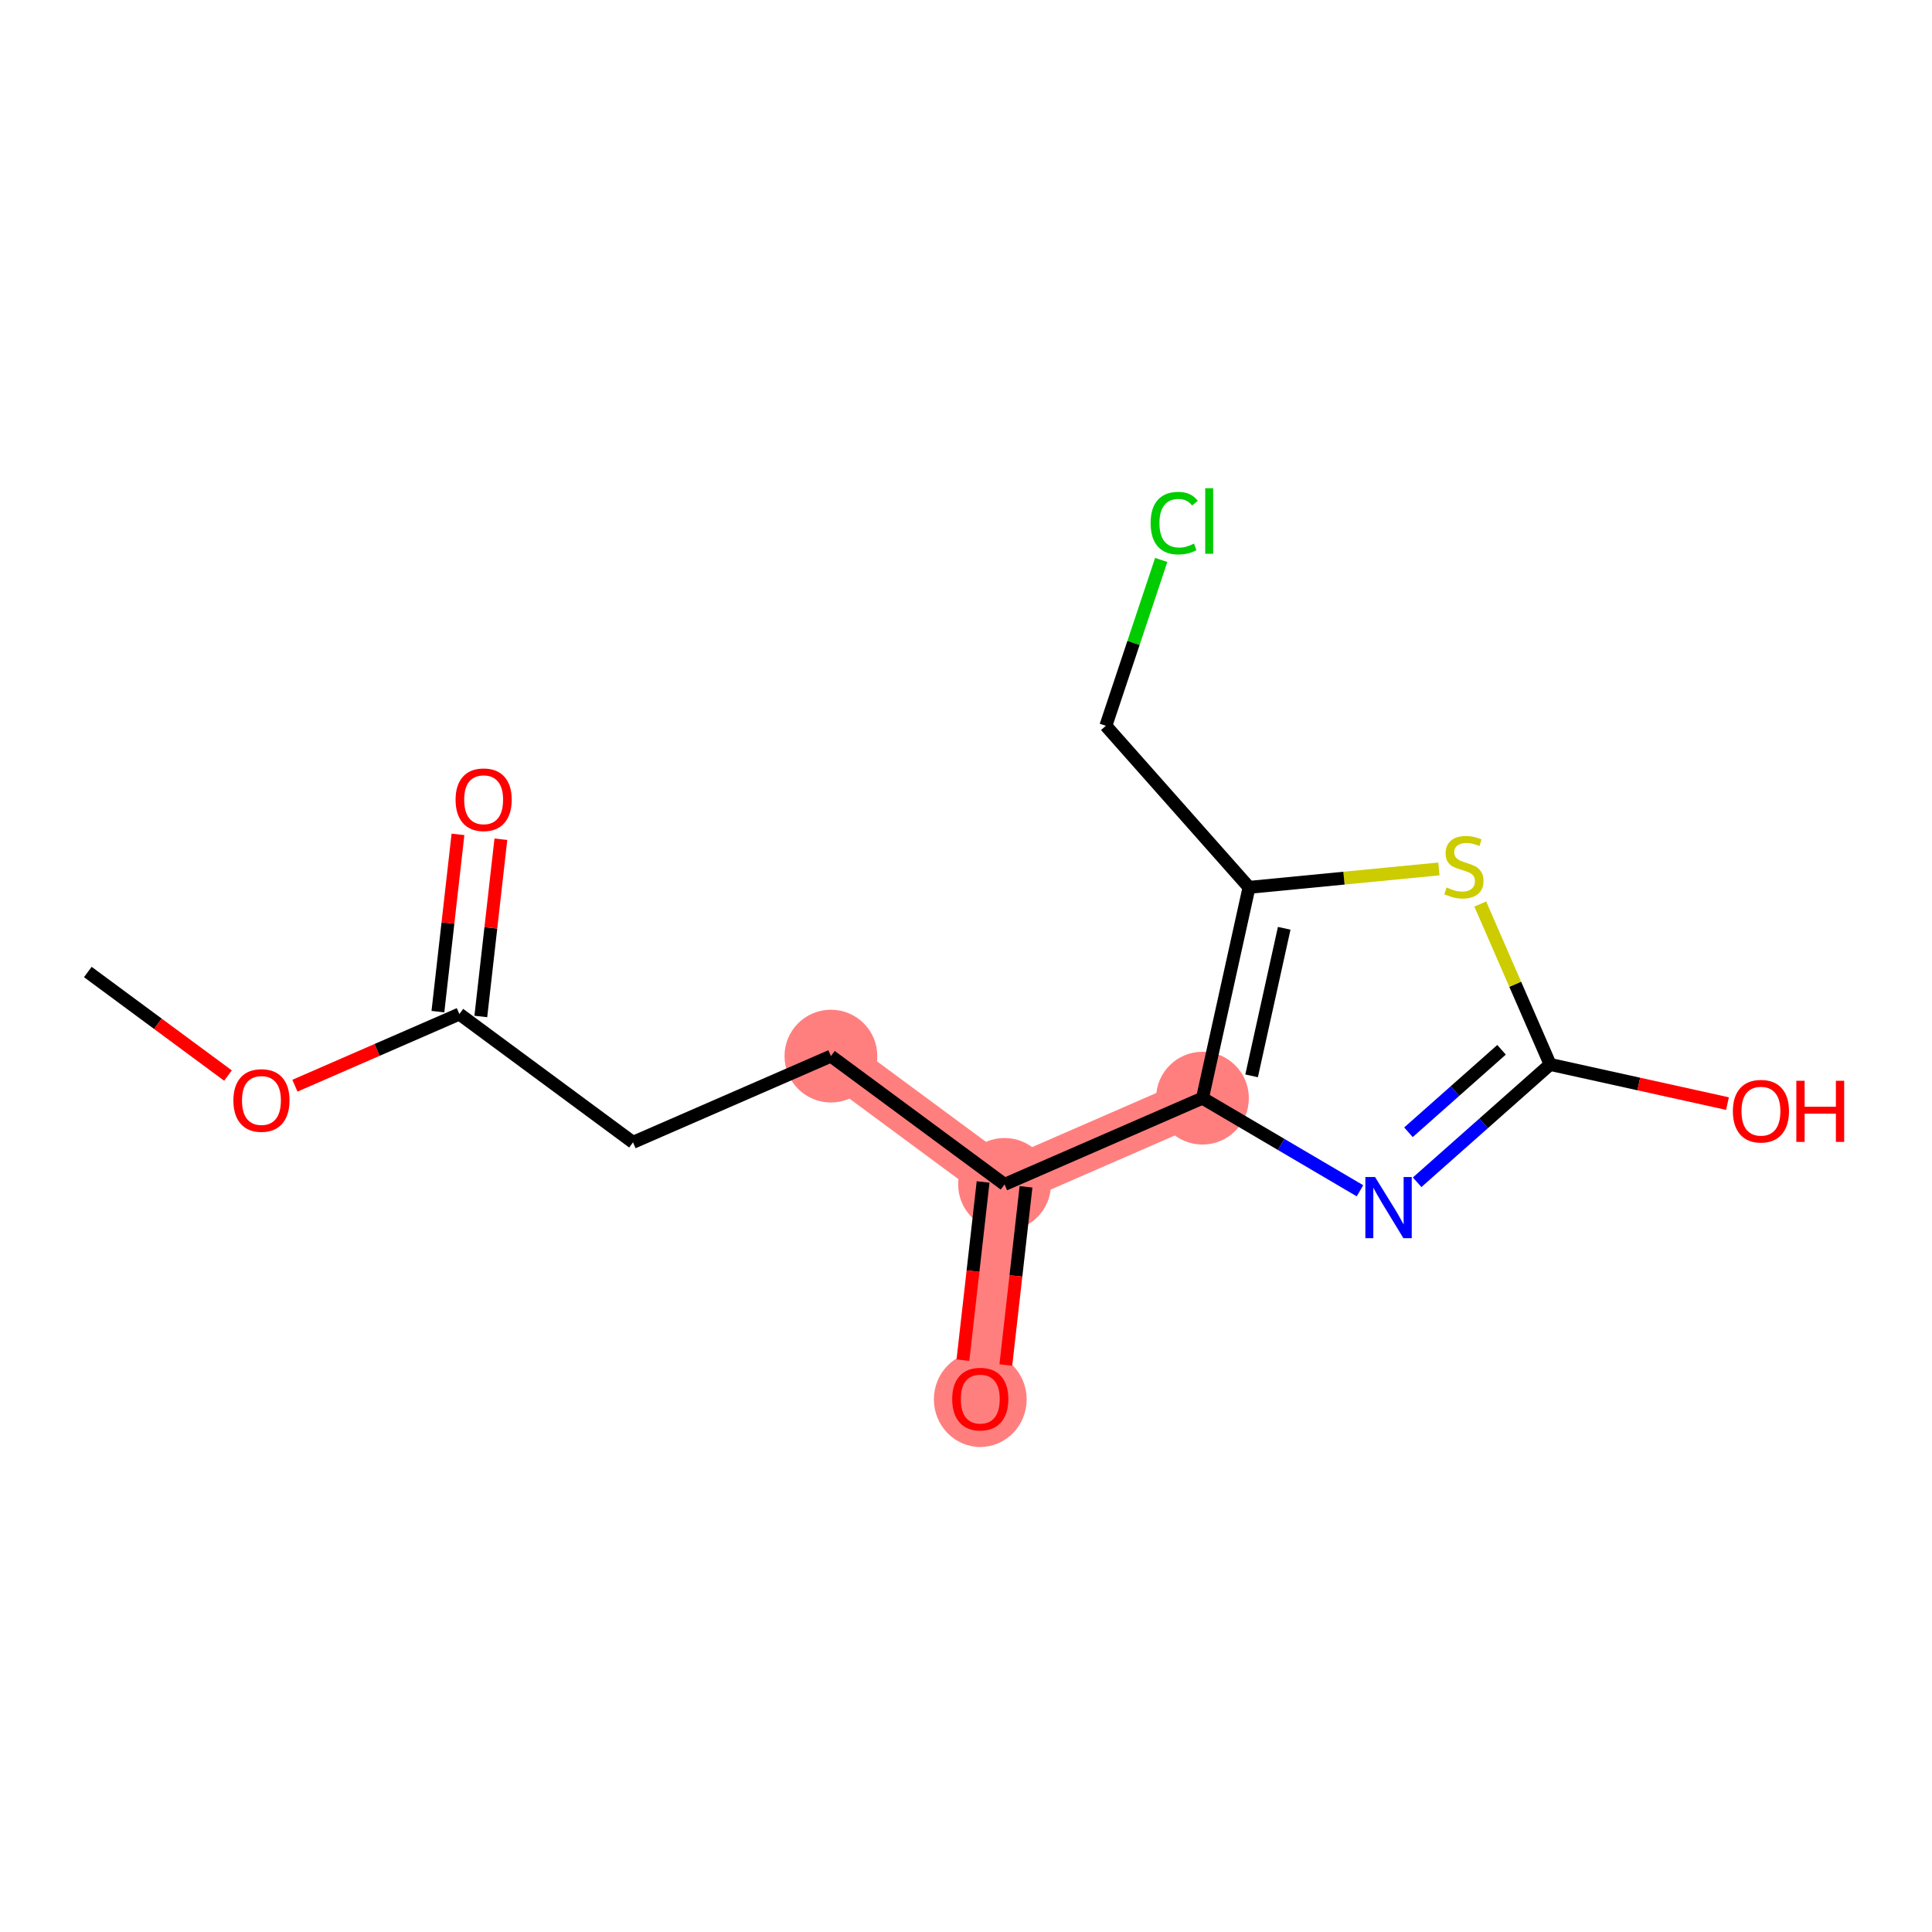 <?xml version='1.0' encoding='iso-8859-1'?>
<svg version='1.1' baseProfile='full'
              xmlns='http://www.w3.org/2000/svg'
                      xmlns:rdkit='http://www.rdkit.org/xml'
                      xmlns:xlink='http://www.w3.org/1999/xlink'
                  xml:space='preserve'
width='300px' height='300px' viewBox='0 0 300 300'>
<!-- END OF HEADER -->
<rect style='opacity:1.0;fill:#FFFFFF;stroke:none' width='300' height='300' x='0' y='0'> </rect>
<rect style='opacity:1.0;fill:#FFFFFF;stroke:none' width='300' height='300' x='0' y='0'> </rect>
<path d='M 129.024,163.992 L 155.986,183.912' style='fill:none;fill-rule:evenodd;stroke:#FF7F7F;stroke-width:7.2px;stroke-linecap:butt;stroke-linejoin:miter;stroke-opacity:1' />
<path d='M 155.986,183.912 L 152.216,217.221' style='fill:none;fill-rule:evenodd;stroke:#FF7F7F;stroke-width:7.2px;stroke-linecap:butt;stroke-linejoin:miter;stroke-opacity:1' />
<path d='M 155.986,183.912 L 186.718,170.522' style='fill:none;fill-rule:evenodd;stroke:#FF7F7F;stroke-width:7.2px;stroke-linecap:butt;stroke-linejoin:miter;stroke-opacity:1' />
<ellipse cx='129.024' cy='163.992' rx='6.704' ry='6.704'  style='fill:#FF7F7F;fill-rule:evenodd;stroke:#FF7F7F;stroke-width:1.0px;stroke-linecap:butt;stroke-linejoin:miter;stroke-opacity:1' />
<ellipse cx='155.986' cy='183.912' rx='6.704' ry='6.704'  style='fill:#FF7F7F;fill-rule:evenodd;stroke:#FF7F7F;stroke-width:1.0px;stroke-linecap:butt;stroke-linejoin:miter;stroke-opacity:1' />
<ellipse cx='152.216' cy='217.295' rx='6.704' ry='6.893'  style='fill:#FF7F7F;fill-rule:evenodd;stroke:#FF7F7F;stroke-width:1.0px;stroke-linecap:butt;stroke-linejoin:miter;stroke-opacity:1' />
<ellipse cx='186.718' cy='170.522' rx='6.704' ry='6.704'  style='fill:#FF7F7F;fill-rule:evenodd;stroke:#FF7F7F;stroke-width:1.0px;stroke-linecap:butt;stroke-linejoin:miter;stroke-opacity:1' />
<path class='bond-0 atom-0 atom-1' d='M 13.636,150.932 L 24.519,158.973' style='fill:none;fill-rule:evenodd;stroke:#000000;stroke-width:2.0px;stroke-linecap:butt;stroke-linejoin:miter;stroke-opacity:1' />
<path class='bond-0 atom-0 atom-1' d='M 24.519,158.973 L 35.402,167.013' style='fill:none;fill-rule:evenodd;stroke:#FF0000;stroke-width:2.0px;stroke-linecap:butt;stroke-linejoin:miter;stroke-opacity:1' />
<path class='bond-1 atom-1 atom-2' d='M 45.794,168.588 L 58.562,163.025' style='fill:none;fill-rule:evenodd;stroke:#FF0000;stroke-width:2.0px;stroke-linecap:butt;stroke-linejoin:miter;stroke-opacity:1' />
<path class='bond-1 atom-1 atom-2' d='M 58.562,163.025 L 71.33,157.462' style='fill:none;fill-rule:evenodd;stroke:#000000;stroke-width:2.0px;stroke-linecap:butt;stroke-linejoin:miter;stroke-opacity:1' />
<path class='bond-2 atom-2 atom-3' d='M 74.661,157.839 L 76.219,144.077' style='fill:none;fill-rule:evenodd;stroke:#000000;stroke-width:2.0px;stroke-linecap:butt;stroke-linejoin:miter;stroke-opacity:1' />
<path class='bond-2 atom-2 atom-3' d='M 76.219,144.077 L 77.776,130.315' style='fill:none;fill-rule:evenodd;stroke:#FF0000;stroke-width:2.0px;stroke-linecap:butt;stroke-linejoin:miter;stroke-opacity:1' />
<path class='bond-2 atom-2 atom-3' d='M 67.999,157.085 L 69.557,143.323' style='fill:none;fill-rule:evenodd;stroke:#000000;stroke-width:2.0px;stroke-linecap:butt;stroke-linejoin:miter;stroke-opacity:1' />
<path class='bond-2 atom-2 atom-3' d='M 69.557,143.323 L 71.114,129.561' style='fill:none;fill-rule:evenodd;stroke:#FF0000;stroke-width:2.0px;stroke-linecap:butt;stroke-linejoin:miter;stroke-opacity:1' />
<path class='bond-3 atom-2 atom-4' d='M 71.33,157.462 L 98.292,177.382' style='fill:none;fill-rule:evenodd;stroke:#000000;stroke-width:2.0px;stroke-linecap:butt;stroke-linejoin:miter;stroke-opacity:1' />
<path class='bond-4 atom-4 atom-5' d='M 98.292,177.382 L 129.024,163.992' style='fill:none;fill-rule:evenodd;stroke:#000000;stroke-width:2.0px;stroke-linecap:butt;stroke-linejoin:miter;stroke-opacity:1' />
<path class='bond-5 atom-5 atom-6' d='M 129.024,163.992 L 155.986,183.912' style='fill:none;fill-rule:evenodd;stroke:#000000;stroke-width:2.0px;stroke-linecap:butt;stroke-linejoin:miter;stroke-opacity:1' />
<path class='bond-6 atom-6 atom-7' d='M 152.655,183.535 L 151.089,197.37' style='fill:none;fill-rule:evenodd;stroke:#000000;stroke-width:2.0px;stroke-linecap:butt;stroke-linejoin:miter;stroke-opacity:1' />
<path class='bond-6 atom-6 atom-7' d='M 151.089,197.37 L 149.523,211.206' style='fill:none;fill-rule:evenodd;stroke:#FF0000;stroke-width:2.0px;stroke-linecap:butt;stroke-linejoin:miter;stroke-opacity:1' />
<path class='bond-6 atom-6 atom-7' d='M 159.317,184.289 L 157.751,198.124' style='fill:none;fill-rule:evenodd;stroke:#000000;stroke-width:2.0px;stroke-linecap:butt;stroke-linejoin:miter;stroke-opacity:1' />
<path class='bond-6 atom-6 atom-7' d='M 157.751,198.124 L 156.185,211.96' style='fill:none;fill-rule:evenodd;stroke:#FF0000;stroke-width:2.0px;stroke-linecap:butt;stroke-linejoin:miter;stroke-opacity:1' />
<path class='bond-7 atom-6 atom-8' d='M 155.986,183.912 L 186.718,170.522' style='fill:none;fill-rule:evenodd;stroke:#000000;stroke-width:2.0px;stroke-linecap:butt;stroke-linejoin:miter;stroke-opacity:1' />
<path class='bond-8 atom-8 atom-9' d='M 186.718,170.522 L 198.947,177.713' style='fill:none;fill-rule:evenodd;stroke:#000000;stroke-width:2.0px;stroke-linecap:butt;stroke-linejoin:miter;stroke-opacity:1' />
<path class='bond-8 atom-8 atom-9' d='M 198.947,177.713 L 211.176,184.904' style='fill:none;fill-rule:evenodd;stroke:#0000FF;stroke-width:2.0px;stroke-linecap:butt;stroke-linejoin:miter;stroke-opacity:1' />
<path class='bond-15 atom-13 atom-8' d='M 193.949,137.789 L 186.718,170.522' style='fill:none;fill-rule:evenodd;stroke:#000000;stroke-width:2.0px;stroke-linecap:butt;stroke-linejoin:miter;stroke-opacity:1' />
<path class='bond-15 atom-13 atom-8' d='M 199.411,144.145 L 194.349,167.058' style='fill:none;fill-rule:evenodd;stroke:#000000;stroke-width:2.0px;stroke-linecap:butt;stroke-linejoin:miter;stroke-opacity:1' />
<path class='bond-9 atom-9 atom-10' d='M 220.053,183.581 L 230.379,174.432' style='fill:none;fill-rule:evenodd;stroke:#0000FF;stroke-width:2.0px;stroke-linecap:butt;stroke-linejoin:miter;stroke-opacity:1' />
<path class='bond-9 atom-9 atom-10' d='M 230.379,174.432 L 240.704,165.283' style='fill:none;fill-rule:evenodd;stroke:#000000;stroke-width:2.0px;stroke-linecap:butt;stroke-linejoin:miter;stroke-opacity:1' />
<path class='bond-9 atom-9 atom-10' d='M 218.704,175.819 L 225.932,169.414' style='fill:none;fill-rule:evenodd;stroke:#0000FF;stroke-width:2.0px;stroke-linecap:butt;stroke-linejoin:miter;stroke-opacity:1' />
<path class='bond-9 atom-9 atom-10' d='M 225.932,169.414 L 233.16,163.01' style='fill:none;fill-rule:evenodd;stroke:#000000;stroke-width:2.0px;stroke-linecap:butt;stroke-linejoin:miter;stroke-opacity:1' />
<path class='bond-10 atom-10 atom-11' d='M 240.704,165.283 L 254.473,168.324' style='fill:none;fill-rule:evenodd;stroke:#000000;stroke-width:2.0px;stroke-linecap:butt;stroke-linejoin:miter;stroke-opacity:1' />
<path class='bond-10 atom-10 atom-11' d='M 254.473,168.324 L 268.242,171.366' style='fill:none;fill-rule:evenodd;stroke:#FF0000;stroke-width:2.0px;stroke-linecap:butt;stroke-linejoin:miter;stroke-opacity:1' />
<path class='bond-11 atom-10 atom-12' d='M 240.704,165.283 L 235.279,152.83' style='fill:none;fill-rule:evenodd;stroke:#000000;stroke-width:2.0px;stroke-linecap:butt;stroke-linejoin:miter;stroke-opacity:1' />
<path class='bond-11 atom-10 atom-12' d='M 235.279,152.83 L 229.853,140.377' style='fill:none;fill-rule:evenodd;stroke:#CCCC00;stroke-width:2.0px;stroke-linecap:butt;stroke-linejoin:miter;stroke-opacity:1' />
<path class='bond-12 atom-12 atom-13' d='M 223.433,134.928 L 208.691,136.358' style='fill:none;fill-rule:evenodd;stroke:#CCCC00;stroke-width:2.0px;stroke-linecap:butt;stroke-linejoin:miter;stroke-opacity:1' />
<path class='bond-12 atom-12 atom-13' d='M 208.691,136.358 L 193.949,137.789' style='fill:none;fill-rule:evenodd;stroke:#000000;stroke-width:2.0px;stroke-linecap:butt;stroke-linejoin:miter;stroke-opacity:1' />
<path class='bond-13 atom-13 atom-14' d='M 193.949,137.789 L 171.718,112.699' style='fill:none;fill-rule:evenodd;stroke:#000000;stroke-width:2.0px;stroke-linecap:butt;stroke-linejoin:miter;stroke-opacity:1' />
<path class='bond-14 atom-14 atom-15' d='M 171.718,112.699 L 176.015,99.823' style='fill:none;fill-rule:evenodd;stroke:#000000;stroke-width:2.0px;stroke-linecap:butt;stroke-linejoin:miter;stroke-opacity:1' />
<path class='bond-14 atom-14 atom-15' d='M 176.015,99.823 L 180.313,86.948' style='fill:none;fill-rule:evenodd;stroke:#00CC00;stroke-width:2.0px;stroke-linecap:butt;stroke-linejoin:miter;stroke-opacity:1' />
<path  class='atom-1' d='M 36.24 170.879
Q 36.24 168.599, 37.367 167.325
Q 38.493 166.051, 40.598 166.051
Q 42.703 166.051, 43.83 167.325
Q 44.956 168.599, 44.956 170.879
Q 44.956 173.185, 43.816 174.499
Q 42.677 175.8, 40.598 175.8
Q 38.507 175.8, 37.367 174.499
Q 36.24 173.198, 36.24 170.879
M 40.598 174.727
Q 42.046 174.727, 42.824 173.762
Q 43.615 172.783, 43.615 170.879
Q 43.615 169.015, 42.824 168.076
Q 42.046 167.124, 40.598 167.124
Q 39.15 167.124, 38.359 168.063
Q 37.581 169.001, 37.581 170.879
Q 37.581 172.796, 38.359 173.762
Q 39.15 174.727, 40.598 174.727
' fill='#FF0000'/>
<path  class='atom-3' d='M 70.742 124.179
Q 70.742 121.9, 71.869 120.626
Q 72.995 119.352, 75.1 119.352
Q 77.205 119.352, 78.332 120.626
Q 79.458 121.9, 79.458 124.179
Q 79.458 126.486, 78.318 127.8
Q 77.179 129.1, 75.1 129.1
Q 73.008 129.1, 71.869 127.8
Q 70.742 126.499, 70.742 124.179
M 75.1 128.028
Q 76.548 128.028, 77.326 127.062
Q 78.117 126.083, 78.117 124.179
Q 78.117 122.315, 77.326 121.377
Q 76.548 120.425, 75.1 120.425
Q 73.652 120.425, 72.861 121.363
Q 72.083 122.302, 72.083 124.179
Q 72.083 126.097, 72.861 127.062
Q 73.652 128.028, 75.1 128.028
' fill='#FF0000'/>
<path  class='atom-7' d='M 147.858 217.248
Q 147.858 214.968, 148.984 213.695
Q 150.111 212.421, 152.216 212.421
Q 154.321 212.421, 155.448 213.695
Q 156.574 214.968, 156.574 217.248
Q 156.574 219.554, 155.434 220.868
Q 154.294 222.169, 152.216 222.169
Q 150.124 222.169, 148.984 220.868
Q 147.858 219.568, 147.858 217.248
M 152.216 221.096
Q 153.664 221.096, 154.442 220.131
Q 155.233 219.152, 155.233 217.248
Q 155.233 215.384, 154.442 214.445
Q 153.664 213.493, 152.216 213.493
Q 150.768 213.493, 149.977 214.432
Q 149.199 215.371, 149.199 217.248
Q 149.199 219.165, 149.977 220.131
Q 150.768 221.096, 152.216 221.096
' fill='#FF0000'/>
<path  class='atom-9' d='M 213.516 182.767
L 216.627 187.796
Q 216.935 188.292, 217.431 189.19
Q 217.927 190.089, 217.954 190.142
L 217.954 182.767
L 219.215 182.767
L 219.215 192.261
L 217.914 192.261
L 214.575 186.763
Q 214.186 186.12, 213.771 185.382
Q 213.368 184.645, 213.248 184.417
L 213.248 192.261
L 212.014 192.261
L 212.014 182.767
L 213.516 182.767
' fill='#0000FF'/>
<path  class='atom-11' d='M 269.08 172.541
Q 269.08 170.261, 270.206 168.987
Q 271.332 167.714, 273.437 167.714
Q 275.543 167.714, 276.669 168.987
Q 277.795 170.261, 277.795 172.541
Q 277.795 174.847, 276.656 176.161
Q 275.516 177.462, 273.437 177.462
Q 271.346 177.462, 270.206 176.161
Q 269.08 174.861, 269.08 172.541
M 273.437 176.389
Q 274.886 176.389, 275.663 175.424
Q 276.454 174.445, 276.454 172.541
Q 276.454 170.677, 275.663 169.738
Q 274.886 168.786, 273.437 168.786
Q 271.989 168.786, 271.198 169.725
Q 270.42 170.664, 270.42 172.541
Q 270.42 174.458, 271.198 175.424
Q 271.989 176.389, 273.437 176.389
' fill='#FF0000'/>
<path  class='atom-11' d='M 278.935 167.821
L 280.222 167.821
L 280.222 171.857
L 285.076 171.857
L 285.076 167.821
L 286.364 167.821
L 286.364 177.314
L 285.076 177.314
L 285.076 172.93
L 280.222 172.93
L 280.222 177.314
L 278.935 177.314
L 278.935 167.821
' fill='#FF0000'/>
<path  class='atom-12' d='M 224.633 137.809
Q 224.74 137.849, 225.183 138.037
Q 225.625 138.225, 226.108 138.346
Q 226.604 138.453, 227.087 138.453
Q 227.985 138.453, 228.508 138.024
Q 229.031 137.581, 229.031 136.817
Q 229.031 136.294, 228.763 135.972
Q 228.508 135.65, 228.106 135.476
Q 227.703 135.302, 227.033 135.101
Q 226.188 134.846, 225.679 134.605
Q 225.183 134.363, 224.821 133.854
Q 224.472 133.344, 224.472 132.486
Q 224.472 131.293, 225.276 130.555
Q 226.094 129.818, 227.703 129.818
Q 228.803 129.818, 230.05 130.341
L 229.742 131.373
Q 228.602 130.904, 227.744 130.904
Q 226.818 130.904, 226.309 131.293
Q 225.799 131.668, 225.813 132.325
Q 225.813 132.835, 226.068 133.143
Q 226.336 133.451, 226.711 133.626
Q 227.1 133.8, 227.744 134.001
Q 228.602 134.269, 229.111 134.537
Q 229.621 134.806, 229.983 135.355
Q 230.358 135.892, 230.358 136.817
Q 230.358 138.131, 229.473 138.842
Q 228.602 139.539, 227.14 139.539
Q 226.296 139.539, 225.652 139.351
Q 225.022 139.177, 224.271 138.869
L 224.633 137.809
' fill='#CCCC00'/>
<path  class='atom-15' d='M 178.67 81.229
Q 178.67 78.869, 179.77 77.636
Q 180.883 76.389, 182.988 76.389
Q 184.946 76.389, 185.992 77.77
L 185.107 78.494
Q 184.342 77.488, 182.988 77.488
Q 181.553 77.488, 180.789 78.454
Q 180.038 79.406, 180.038 81.229
Q 180.038 83.106, 180.816 84.072
Q 181.607 85.037, 183.136 85.037
Q 184.181 85.037, 185.402 84.407
L 185.777 85.413
Q 185.281 85.735, 184.53 85.922
Q 183.779 86.11, 182.948 86.11
Q 180.883 86.11, 179.77 84.85
Q 178.67 83.589, 178.67 81.229
' fill='#00CC00'/>
<path  class='atom-15' d='M 187.145 75.812
L 188.378 75.812
L 188.378 85.989
L 187.145 85.989
L 187.145 75.812
' fill='#00CC00'/>
</svg>
